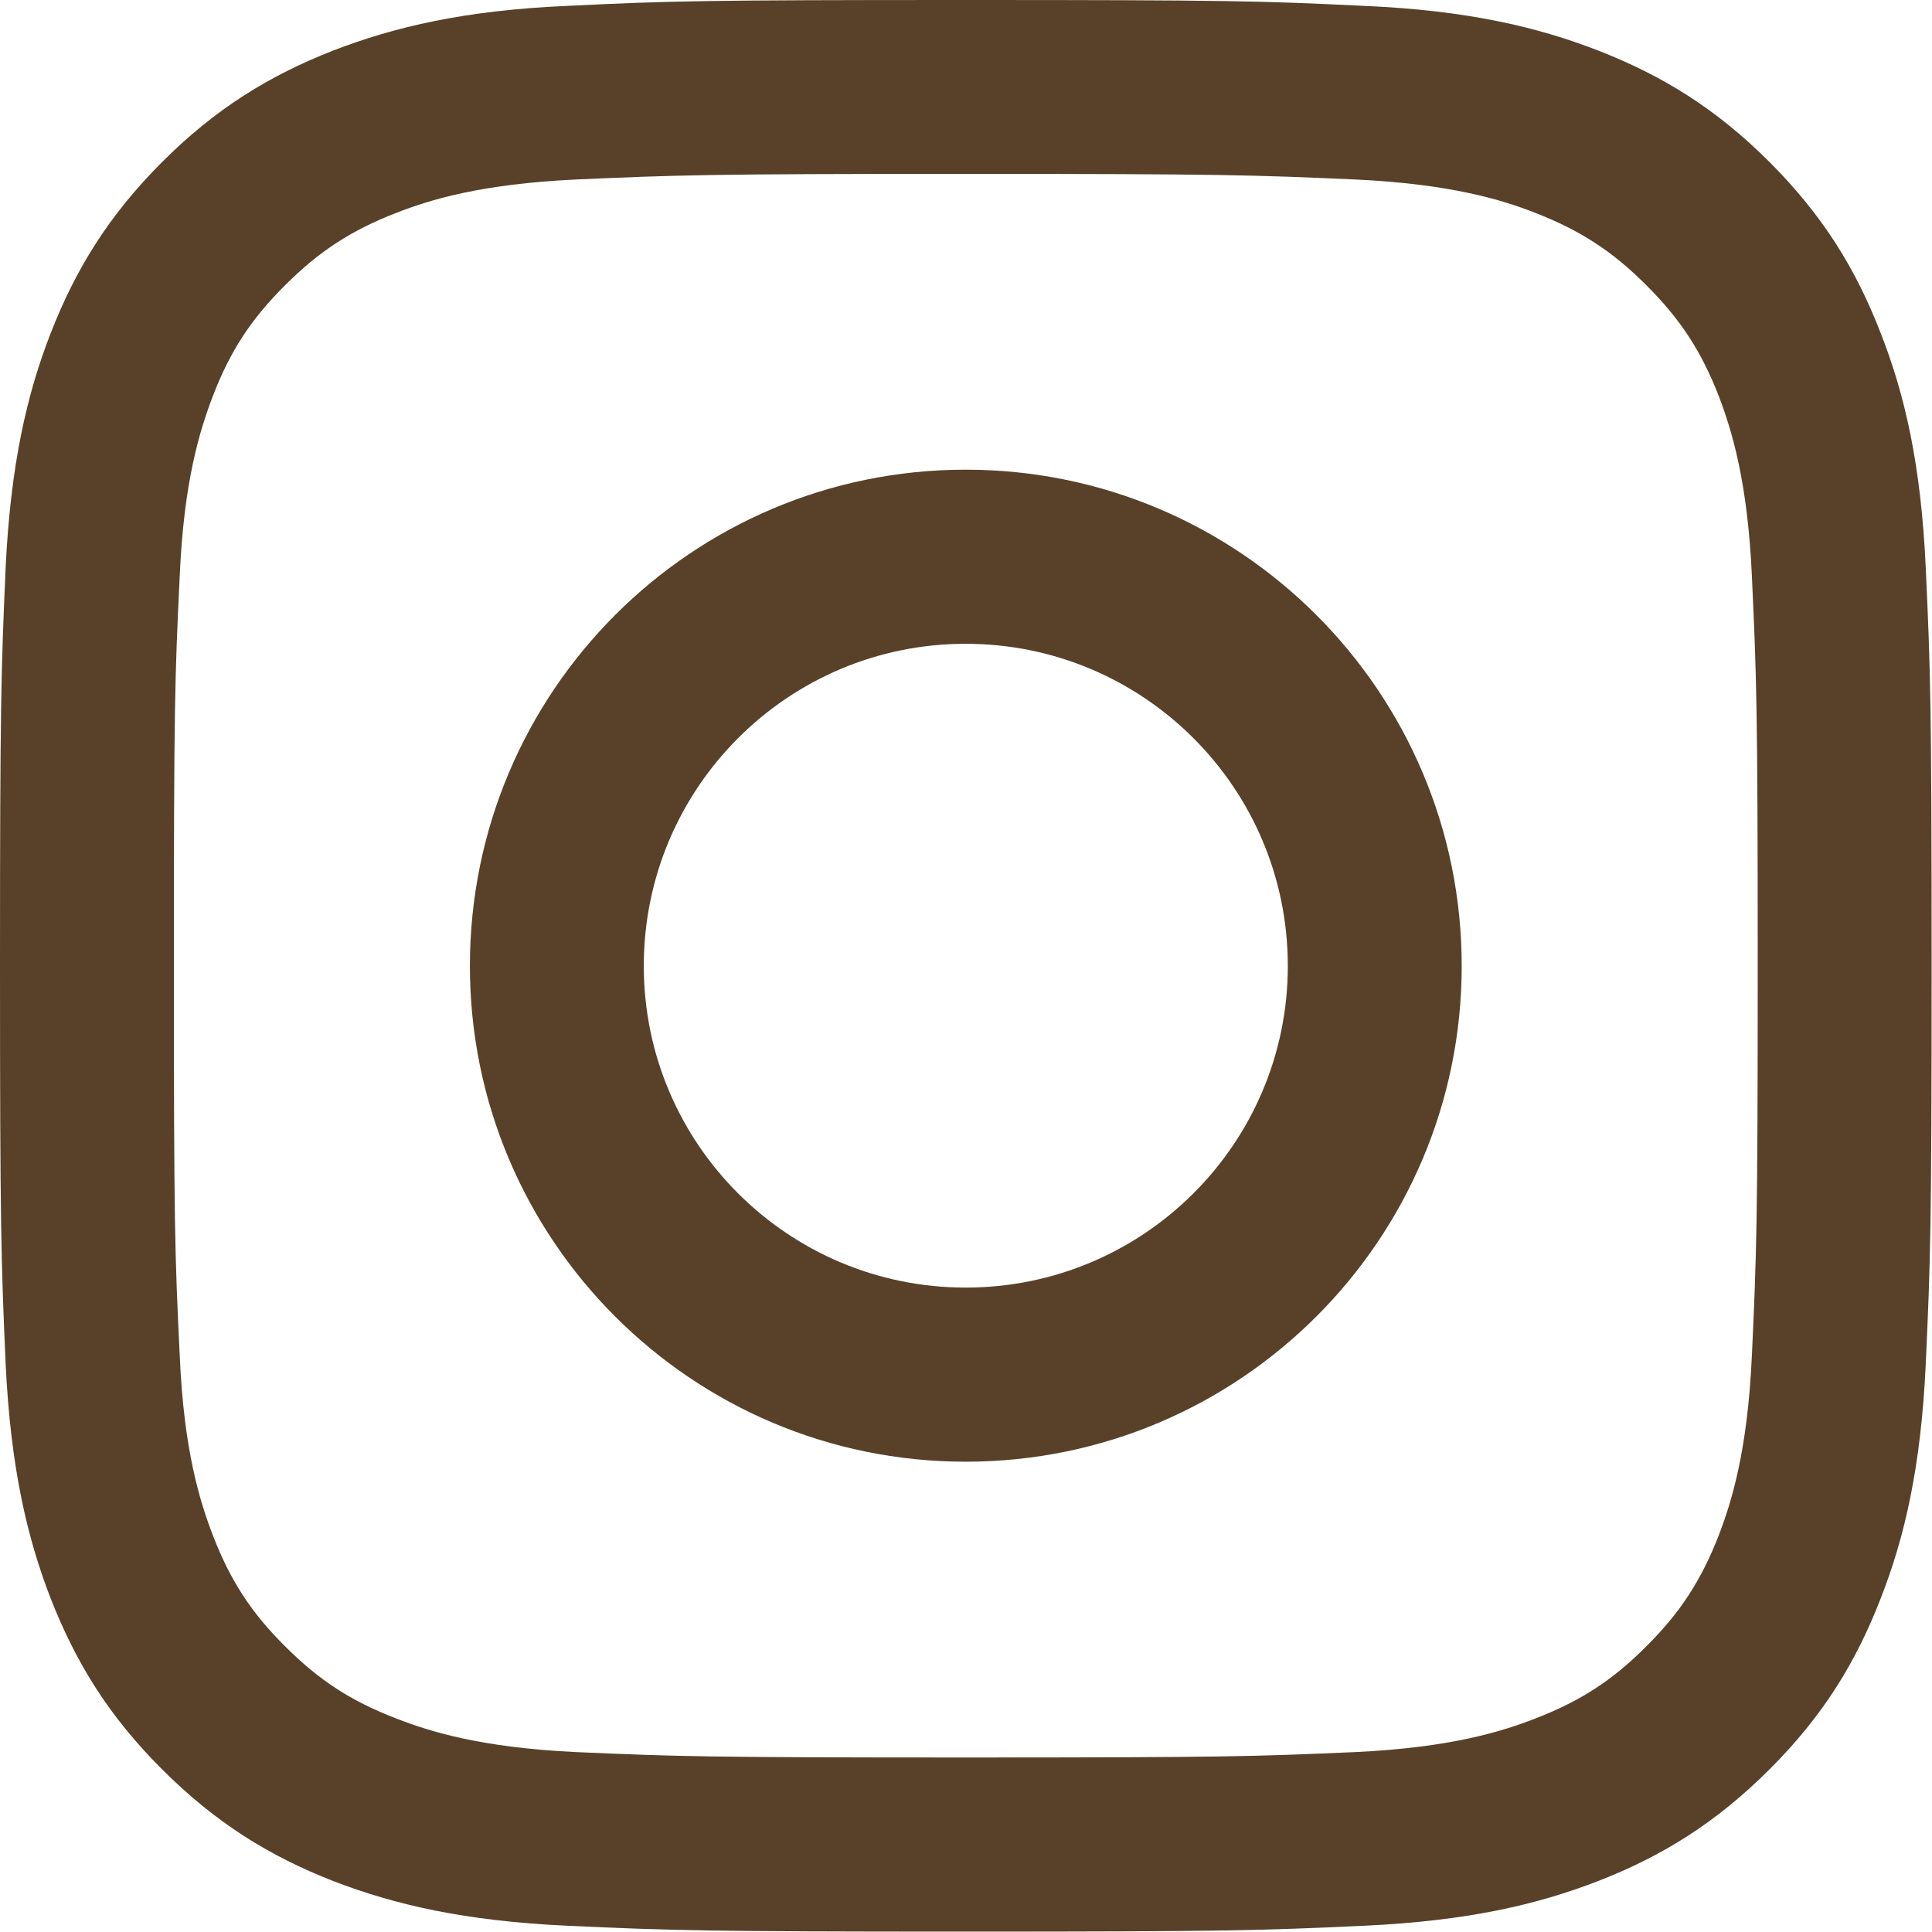 <?xml version="1.0" encoding="UTF-8" standalone="no"?><svg xmlns="http://www.w3.org/2000/svg" xmlns:xlink="http://www.w3.org/1999/xlink" fill="none" height="133" preserveAspectRatio="xMidYMid meet" style="fill: none" version="1" viewBox="0.0 -0.0 133.1 133.1" width="133" zoomAndPan="magnify"><g id="change1_1"><path d="M120.69 93.42C120.394 99.908 119.309 103.433 118.408 105.774C117.198 108.878 115.754 111.098 113.413 113.426C111.098 115.754 108.878 117.194 105.774 118.391C103.433 119.305 99.895 120.394 93.407 120.703C86.393 121.012 84.315 121.078 66.528 121.078C48.759 121.078 46.664 121.012 39.65 120.703C33.162 120.394 29.641 119.305 27.299 118.391C24.179 117.194 21.976 115.754 19.648 113.426C17.303 111.098 15.86 108.878 14.666 105.774C13.765 103.433 12.663 99.908 12.384 93.42C12.042 86.406 11.979 84.295 11.979 66.545C11.979 48.759 12.042 46.664 12.384 39.65C12.663 33.162 13.765 29.641 14.666 27.279C15.86 24.179 17.303 21.972 19.648 19.644C21.976 17.319 24.179 15.876 27.299 14.666C29.641 13.748 33.162 12.676 39.65 12.367C46.664 12.058 48.759 11.979 66.528 11.979C84.315 11.979 86.393 12.058 93.407 12.367C99.895 12.676 103.433 13.748 105.774 14.666C108.878 15.876 111.098 17.319 113.413 19.644C115.754 21.972 117.198 24.179 118.408 27.279C119.309 29.641 120.394 33.162 120.69 39.65C121.015 46.664 121.094 48.759 121.094 66.545C121.094 84.295 121.015 86.406 120.69 93.42V93.42ZM132.669 39.104C132.343 32.015 131.225 27.171 129.565 22.952C127.875 18.576 125.609 14.866 121.9 11.157C118.207 7.464 114.498 5.199 110.121 3.489C105.886 1.845 101.059 0.713 93.966 0.404C86.873 0.062 84.608 -4.38492e-05 66.528 -4.38492e-05C48.466 -4.38492e-05 46.184 0.062 39.091 0.404C32.015 0.713 27.191 1.845 22.936 3.489C18.576 5.199 14.866 7.464 11.174 11.157C7.464 14.866 5.199 18.576 3.492 22.952C1.848 27.171 0.73 32.015 0.388 39.104C0.079 46.197 0 48.466 0 66.545C0 84.608 0.079 86.873 0.388 93.966C0.73 101.042 1.848 105.883 3.492 110.121C5.199 114.481 7.464 118.207 11.174 121.9C14.866 125.592 18.576 127.875 22.936 129.581C27.191 131.225 32.015 132.343 39.091 132.669C46.184 132.995 48.466 133.073 66.528 133.073C84.608 133.073 86.873 132.995 93.966 132.669C101.059 132.343 105.886 131.225 110.121 129.581C114.498 127.875 118.207 125.592 121.9 121.9C125.609 118.207 127.875 114.481 129.565 110.121C131.225 105.883 132.343 101.042 132.669 93.966C132.995 86.873 133.073 84.608 133.073 66.545C133.073 48.466 132.995 46.197 132.669 39.104V39.104Z" fill="#584128"/></g><g id="change1_2"><path d="M66.528 88.705C54.286 88.705 44.352 78.787 44.352 66.545C44.352 54.283 54.286 44.352 66.528 44.352C78.774 44.352 88.721 54.283 88.721 66.545C88.721 78.787 78.774 88.705 66.528 88.705V88.705ZM66.528 32.357C47.657 32.357 32.373 47.673 32.373 66.545C32.373 85.4 47.657 100.7 66.528 100.7C85.4 100.7 100.7 85.4 100.7 66.545C100.7 47.673 85.4 32.357 66.528 32.357Z" fill="#584128"/></g></svg>